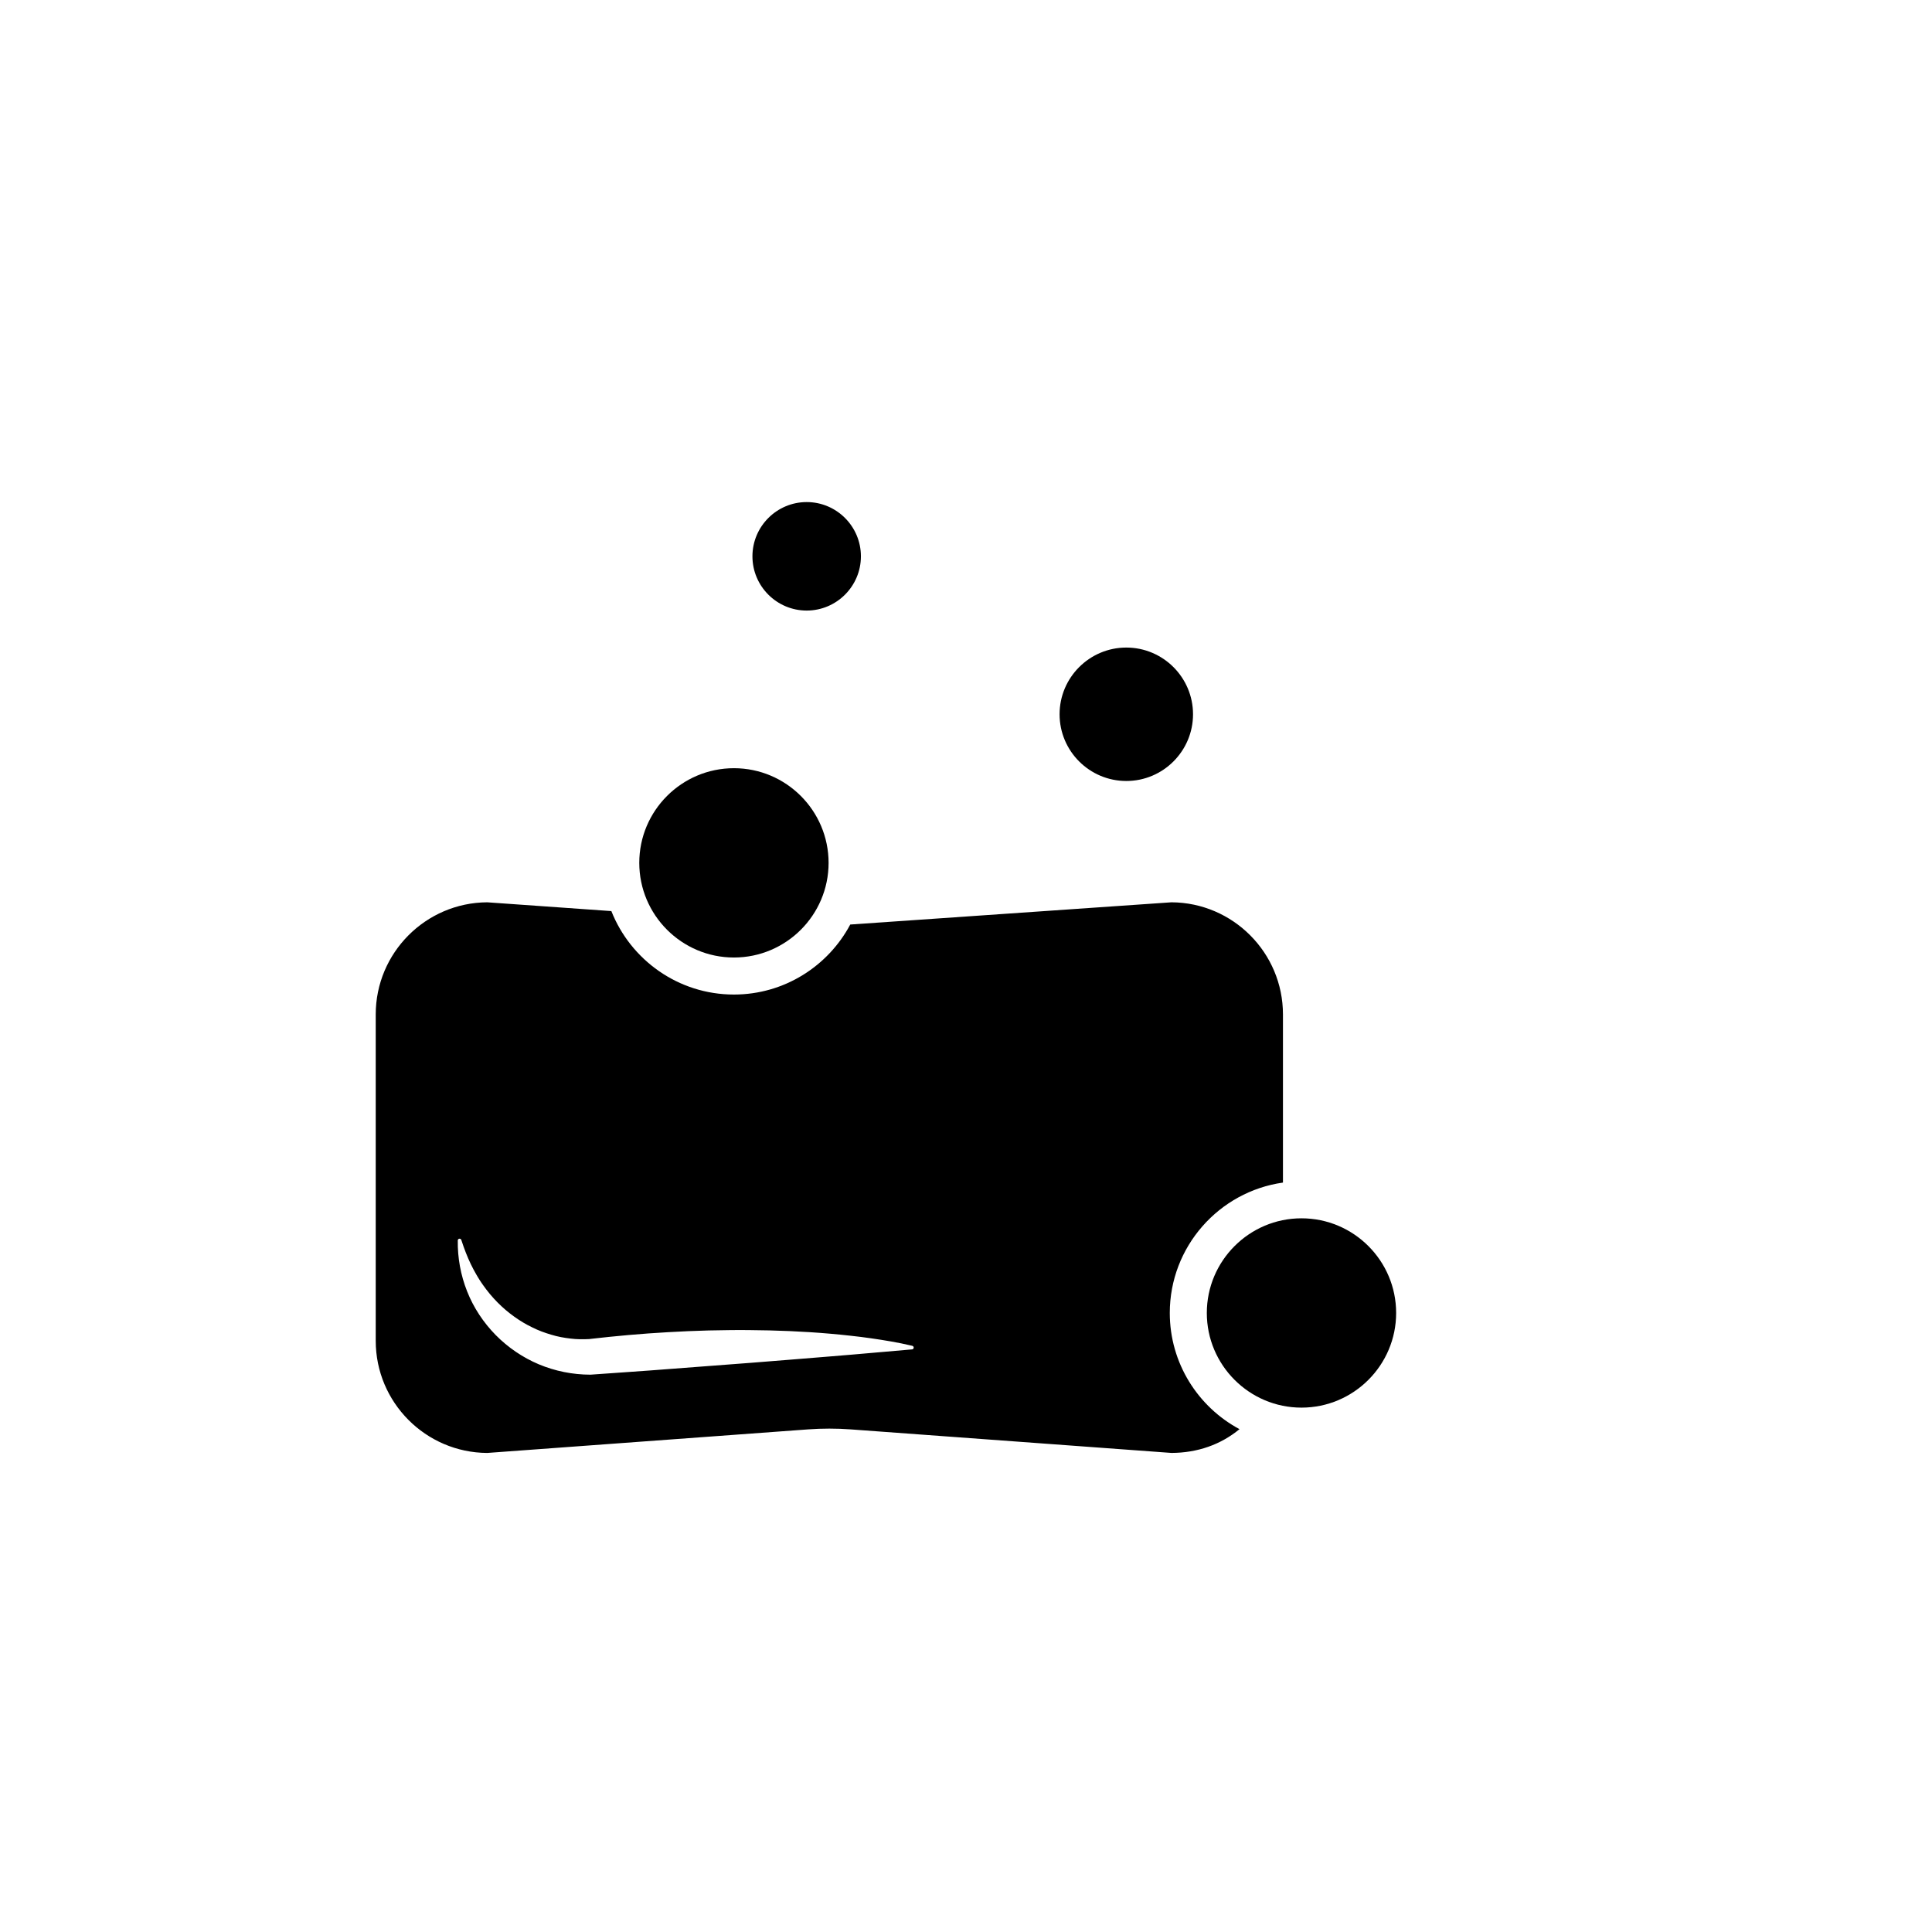 <?xml version="1.0" encoding="UTF-8"?>
<!-- Uploaded to: ICON Repo, www.svgrepo.com, Generator: ICON Repo Mixer Tools -->
<svg fill="#000000" width="800px" height="800px" version="1.1" viewBox="144 144 512 512" xmlns="http://www.w3.org/2000/svg">
 <g>
  <path d="m424.8 333.29c0 9.75 7.93 17.68 17.684 17.68 9.75 0 17.68-7.93 17.68-17.68s-7.93-17.68-17.68-17.68c-9.754 0.004-17.684 7.934-17.684 17.68z"/>
  <path d="m372.15 291.43c0-7.926-6.445-14.375-14.367-14.375-7.926 0-14.379 6.449-14.379 14.375s6.449 14.375 14.379 14.375c7.918-0.004 14.367-6.449 14.367-14.375z"/>
  <path d="m338.5 347.58c-13.828 0-25.086 11.25-25.086 25.086 0 13.828 11.254 25.086 25.086 25.086 13.828 0 25.086-11.254 25.086-25.086-0.008-13.836-11.258-25.086-25.086-25.086z"/>
  <path d="m463.82 491.95c0 13.828 11.254 25.086 25.086 25.086 13.828 0 25.086-11.254 25.086-25.086 0-13.836-11.25-25.086-25.086-25.086-13.832 0-25.086 11.258-25.086 25.086z"/>
  <path d="m358.17 522.8c3.723-0.273 7.496-0.273 11.227 0l85.066 6.242c6.902-0.035 13.035-2.195 18.02-6.301-10.988-5.883-18.477-17.48-18.477-30.789 0-17.582 13.062-32.164 29.992-34.555v-44.559c0-16.332-13.238-29.629-29.547-29.719l-85.125 5.891c-5.871 11.027-17.492 18.555-30.828 18.555-14.738 0-27.371-9.18-32.48-22.117l-32.898-2.328c-16.309 0.09-29.547 13.387-29.547 29.719v86.488c0 16.328 13.234 29.625 29.543 29.719zm-92.855-50.062c0-0.262 0.215-0.48 0.484-0.473 0.211 0 0.387 0.141 0.453 0.328l0.047 0.141c0.73 2.231 1.531 4.332 2.481 6.297 0.242 0.492 0.492 0.973 0.734 1.449 0.246 0.48 0.523 0.938 0.781 1.395 0.258 0.465 0.551 0.902 0.82 1.352 0.273 0.441 0.586 0.867 0.871 1.289 2.363 3.379 5.184 6.191 8.273 8.398 0.402 0.258 0.785 0.527 1.164 0.801l1.184 0.746 1.211 0.684 1.234 0.625c1.629 0.828 3.336 1.445 5.039 1.945 1.699 0.523 3.438 0.832 5.16 1.027 1.605 0.203 3.231 0.211 4.84 0.125 6.988-0.805 13.984-1.438 21.008-1.828 3.551-0.215 7.117-0.348 10.68-0.453 3.566-0.051 7.129-0.152 10.707-0.098 7.148 0.051 14.309 0.332 21.496 0.957 1.793 0.172 3.598 0.316 5.394 0.535 0.902 0.105 1.797 0.191 2.699 0.312l2.707 0.363c1.805 0.262 3.613 0.535 5.414 0.855 1.809 0.324 3.621 0.672 5.438 1.117l0.145 0.035c0.258 0.066 0.414 0.324 0.348 0.578-0.051 0.207-0.227 0.348-0.422 0.363l-10.641 0.926c-3.551 0.309-7.098 0.629-10.652 0.906-7.094 0.57-14.199 1.168-21.301 1.715l-21.305 1.617-5.332 0.406-5.332 0.379-10.656 0.75h-0.004-0.066c-4.656-0.012-9.309-0.938-13.598-2.734-4.293-1.805-8.203-4.473-11.457-7.773-3.25-3.305-5.859-7.246-7.562-11.547-1.711-4.297-2.551-8.918-2.484-13.512z"/>
  <path d="m300.43 498.87c-0.109 0.004-0.227-0.016-0.336-0.004-0.098 0.012-0.188 0.016-0.281 0.031z"/>
 </g>
</svg>
